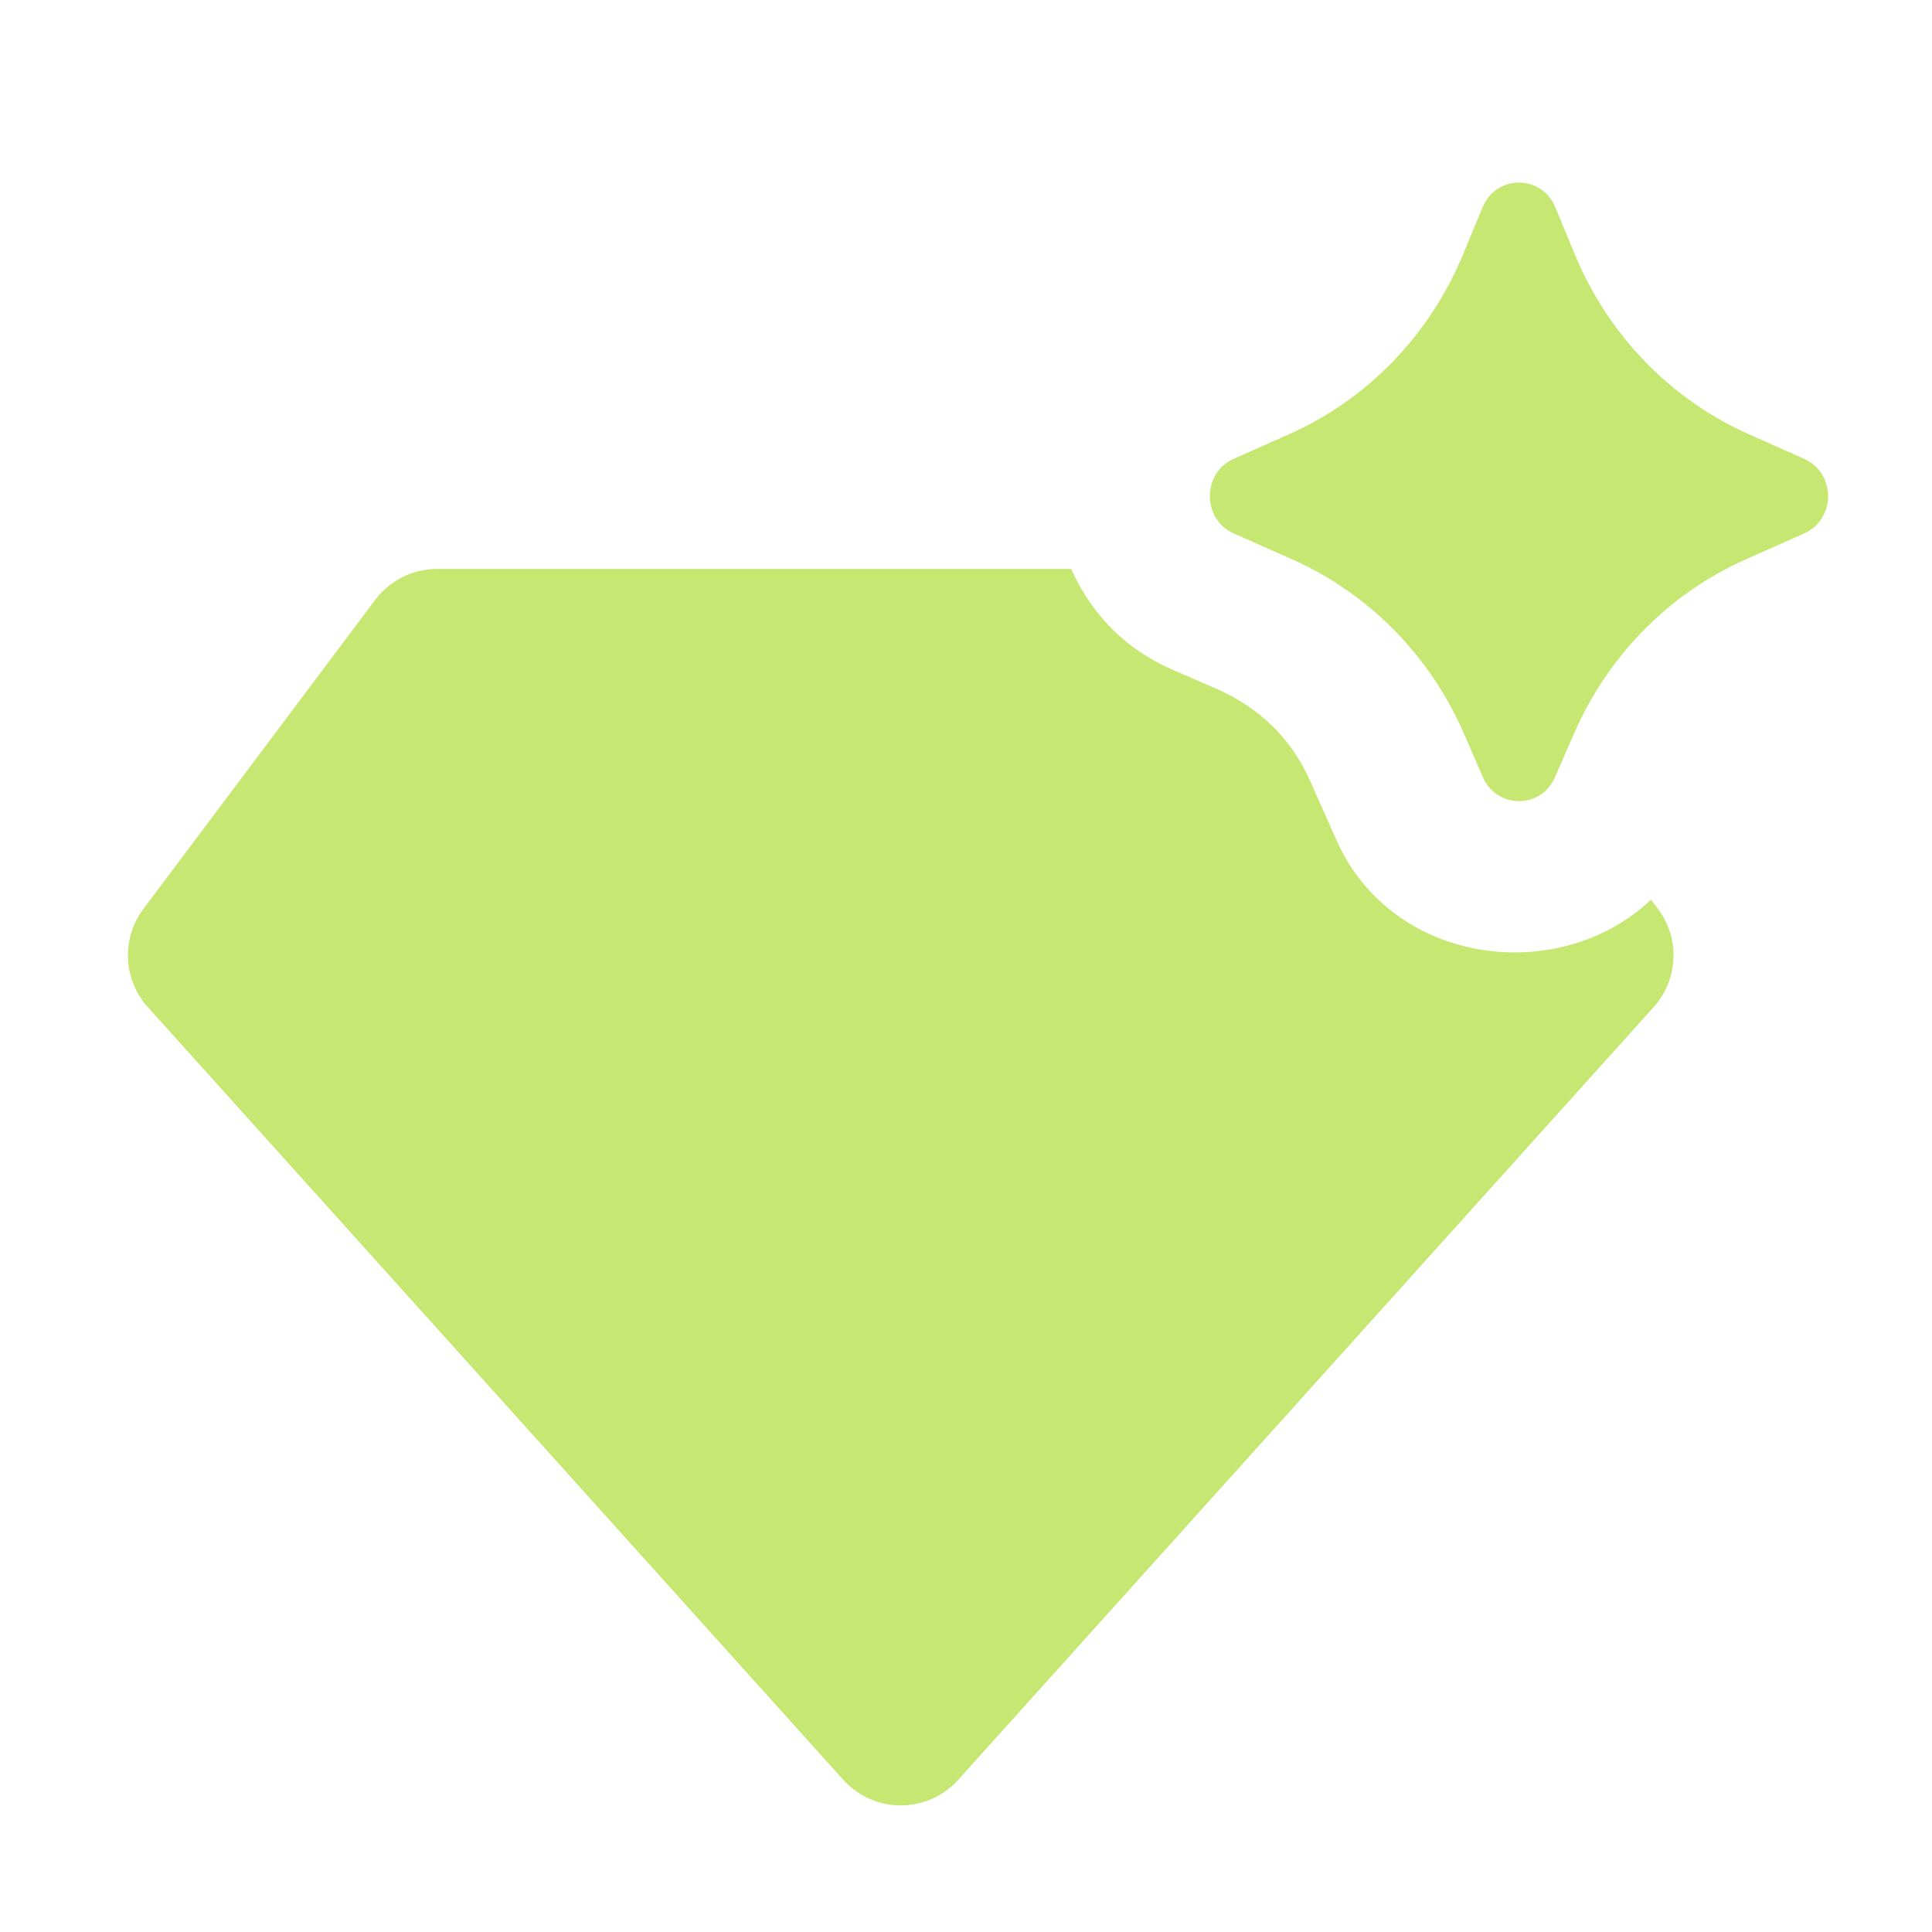 <svg width="25" height="25" viewBox="0 0 25 25" fill="none" xmlns="http://www.w3.org/2000/svg">
<path d="M20.122 10.056L20.369 9.49C20.808 8.482 21.6 7.679 22.588 7.239L23.347 6.902C23.758 6.719 23.758 6.121 23.347 5.938L22.63 5.619C21.617 5.169 20.811 4.336 20.379 3.293L20.126 2.682C19.95 2.256 19.361 2.256 19.185 2.682L18.931 3.293C18.5 4.336 17.694 5.169 16.68 5.619L15.963 5.938C15.553 6.121 15.553 6.719 15.963 6.902L16.723 7.239C17.711 7.679 18.502 8.482 18.942 9.49L19.188 10.056C19.369 10.47 19.942 10.47 20.122 10.056ZM14.042 7.701C14.316 8.135 14.691 8.455 15.166 8.663L15.732 8.909C16.302 9.158 16.709 9.557 16.954 10.107L17.292 10.867C18.019 12.504 20.184 12.762 21.364 11.641L21.455 11.762C21.742 12.145 21.718 12.676 21.399 13.031L12.399 23.031C12.209 23.242 11.939 23.362 11.655 23.362C11.372 23.362 11.102 23.242 10.912 23.031L1.912 13.031C1.592 12.676 1.569 12.145 1.855 11.762L4.855 7.762C5.044 7.511 5.341 7.362 5.655 7.362H13.862C13.912 7.478 13.973 7.591 14.042 7.701Z" fill="#C6E872"/>
</svg>
